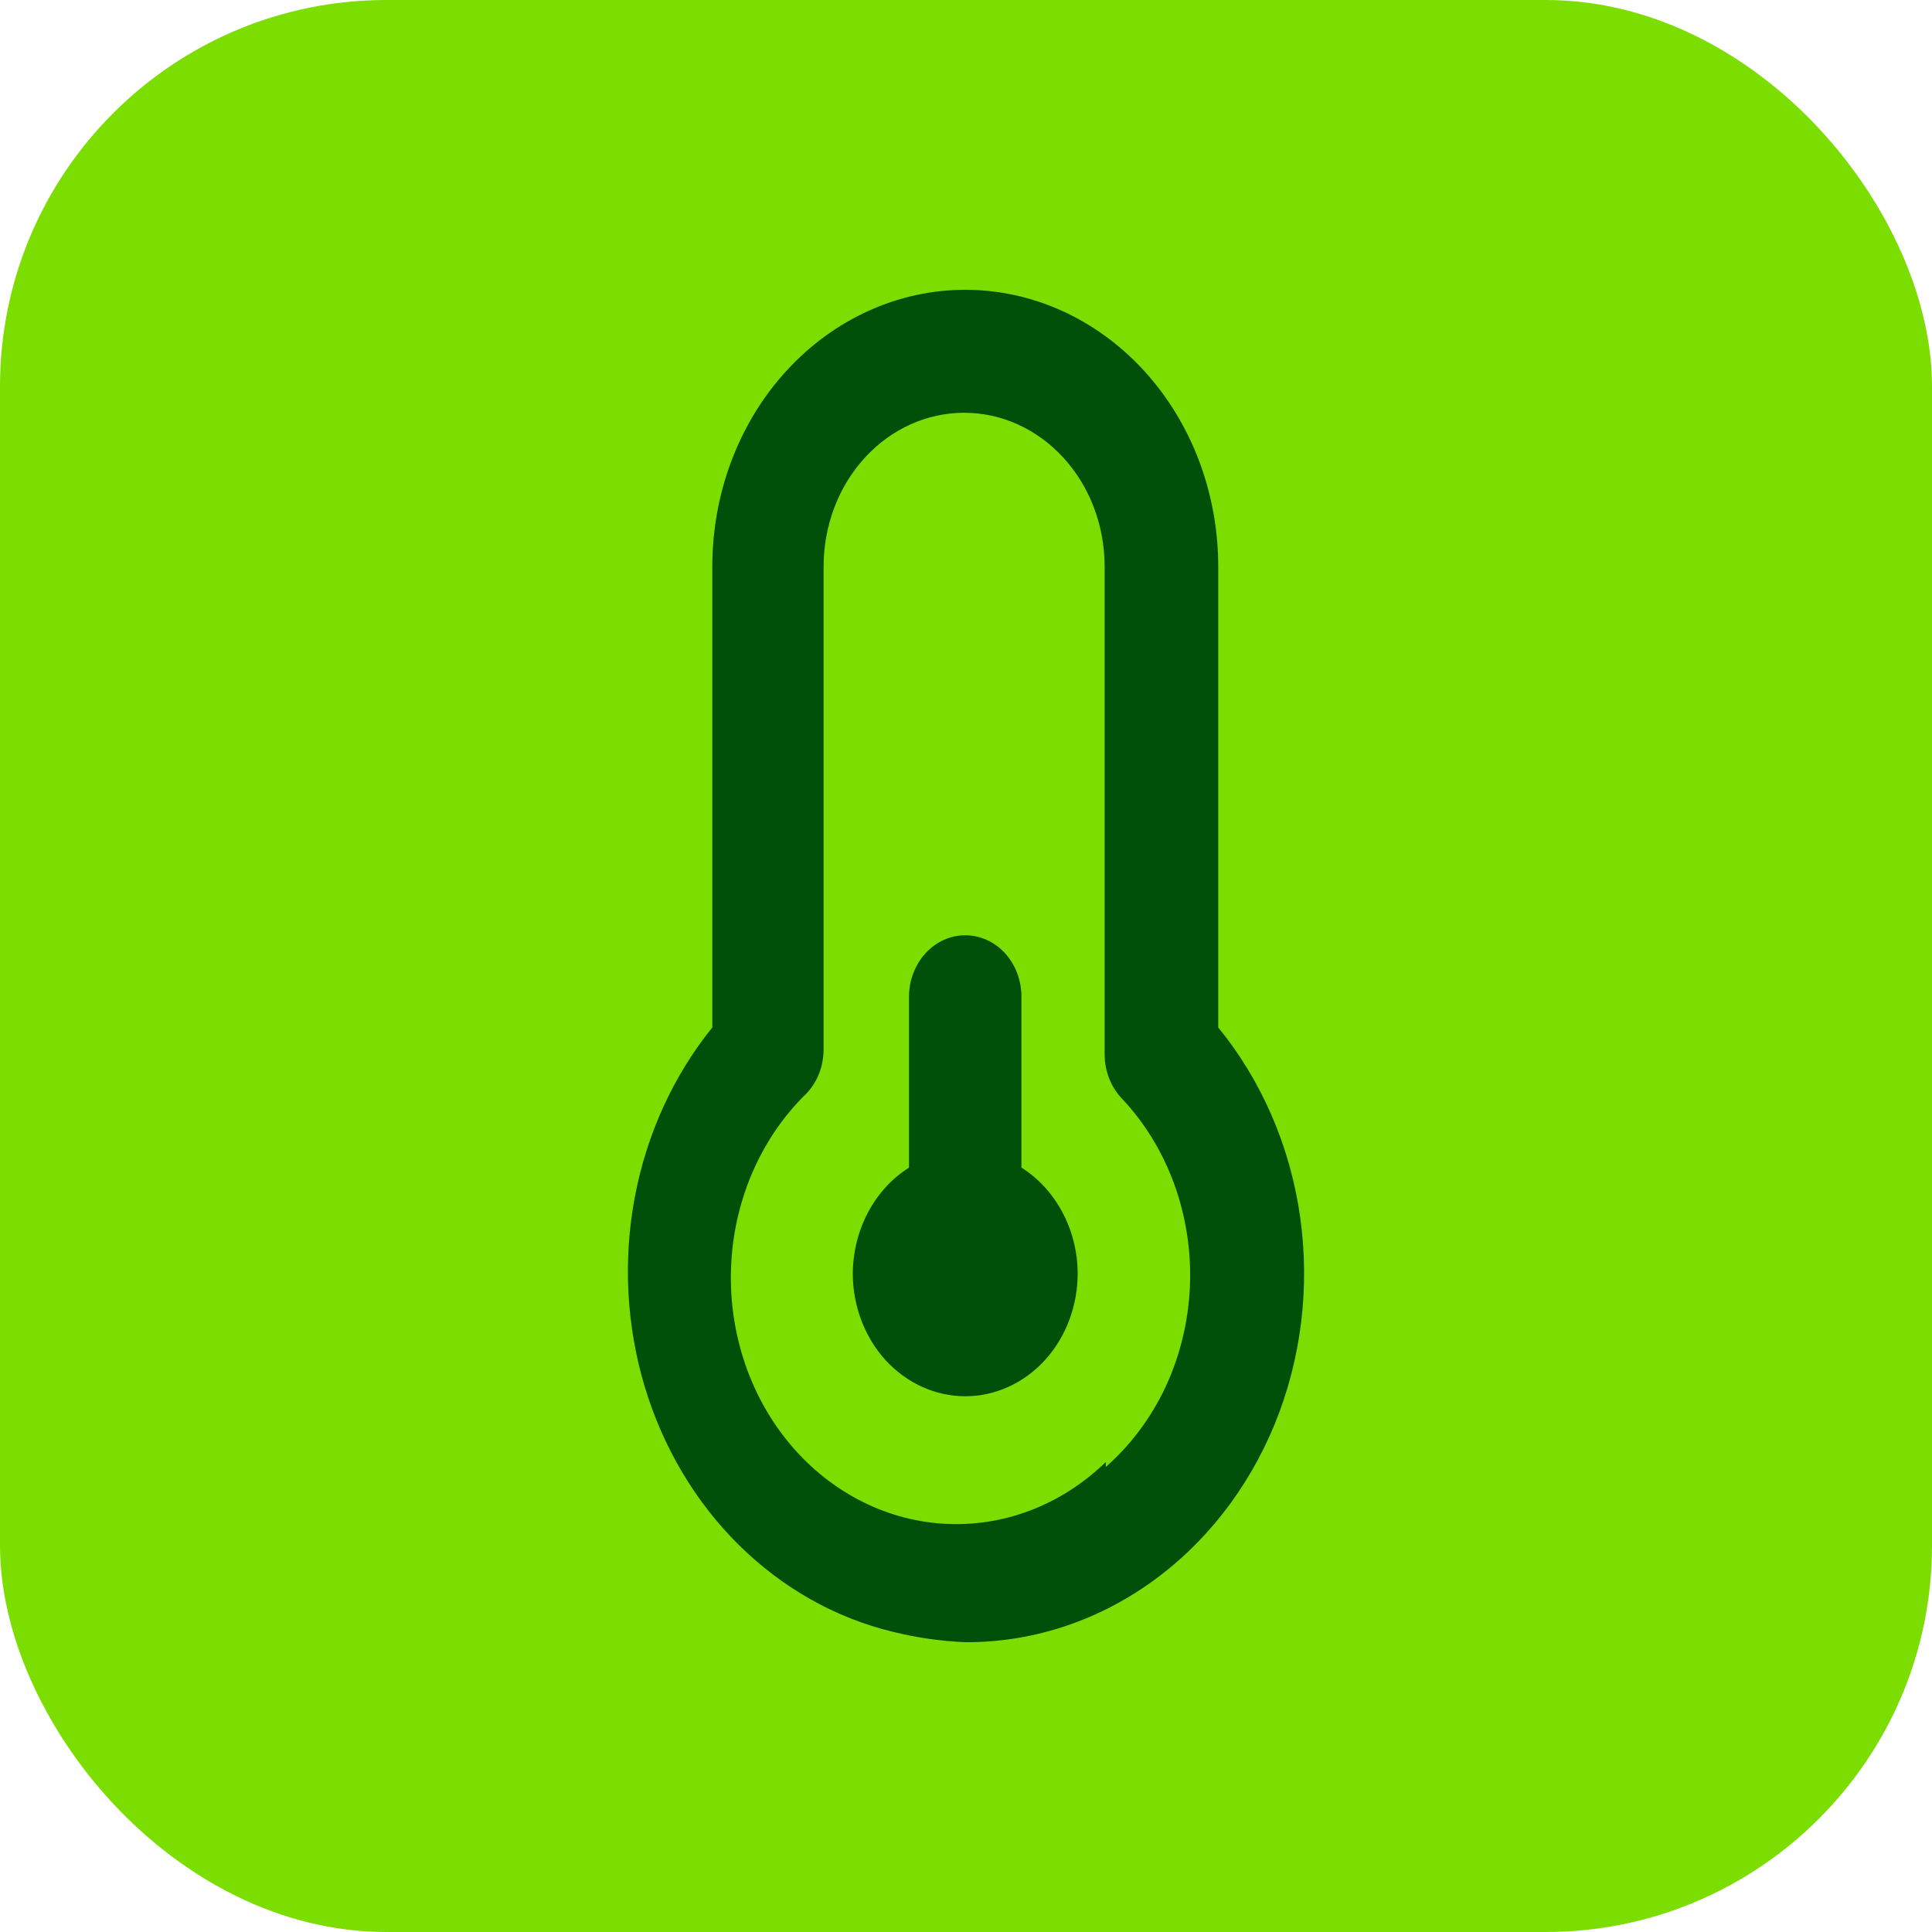 <svg width="20" height="20" viewBox="0 0 20 20" fill="none" xmlns="http://www.w3.org/2000/svg">
<g id="Product-Badge">
<rect width="20" height="20" rx="4" fill="#7CDD00"/>
<path id="Vector" d="M12.611 10.636V5.864C12.611 5.104 12.335 4.376 11.844 3.839C11.353 3.302 10.687 3 9.992 3C9.298 3 8.632 3.302 8.141 3.839C7.649 4.376 7.374 5.104 7.374 5.864V10.636C6.971 11.135 6.695 11.739 6.572 12.39C6.449 13.041 6.484 13.716 6.672 14.348C6.861 14.98 7.197 15.547 7.648 15.993C8.099 16.439 8.648 16.749 9.242 16.892C9.488 16.953 9.739 16.989 9.992 17C10.668 17.003 11.329 16.793 11.897 16.393C12.466 15.993 12.915 15.422 13.193 14.749C13.47 14.075 13.562 13.328 13.459 12.598C13.356 11.868 13.061 11.187 12.611 10.636ZM11.447 15.135C10.984 15.584 10.377 15.814 9.759 15.773C9.142 15.733 8.564 15.425 8.153 14.919C7.743 14.413 7.533 13.749 7.57 13.073C7.607 12.398 7.888 11.766 8.351 11.317C8.406 11.258 8.45 11.188 8.48 11.111C8.51 11.033 8.525 10.95 8.526 10.865V5.864C8.526 5.442 8.679 5.037 8.952 4.739C9.225 4.44 9.595 4.273 9.981 4.273C10.366 4.273 10.736 4.44 11.009 4.739C11.282 5.037 11.435 5.442 11.435 5.864V10.916C11.436 11.001 11.451 11.084 11.481 11.161C11.511 11.239 11.555 11.309 11.61 11.368C11.848 11.619 12.034 11.923 12.156 12.259C12.278 12.595 12.333 12.956 12.318 13.318C12.302 13.679 12.217 14.032 12.067 14.355C11.916 14.677 11.705 14.96 11.447 15.186V15.135ZM10.574 12.087V10.318C10.574 10.149 10.513 9.988 10.404 9.868C10.295 9.749 10.147 9.682 9.992 9.682C9.838 9.682 9.69 9.749 9.581 9.868C9.472 9.988 9.41 10.149 9.41 10.318V12.087C9.234 12.198 9.088 12.358 8.986 12.55C8.884 12.742 8.83 12.96 8.828 13.182C8.828 13.519 8.951 13.843 9.169 14.082C9.388 14.32 9.684 14.454 9.992 14.454C10.301 14.454 10.597 14.32 10.815 14.082C11.034 13.843 11.156 13.519 11.156 13.182C11.155 12.96 11.101 12.742 10.998 12.55C10.896 12.358 10.75 12.198 10.574 12.087Z" fill="#015009"/>
</g>
</svg>
